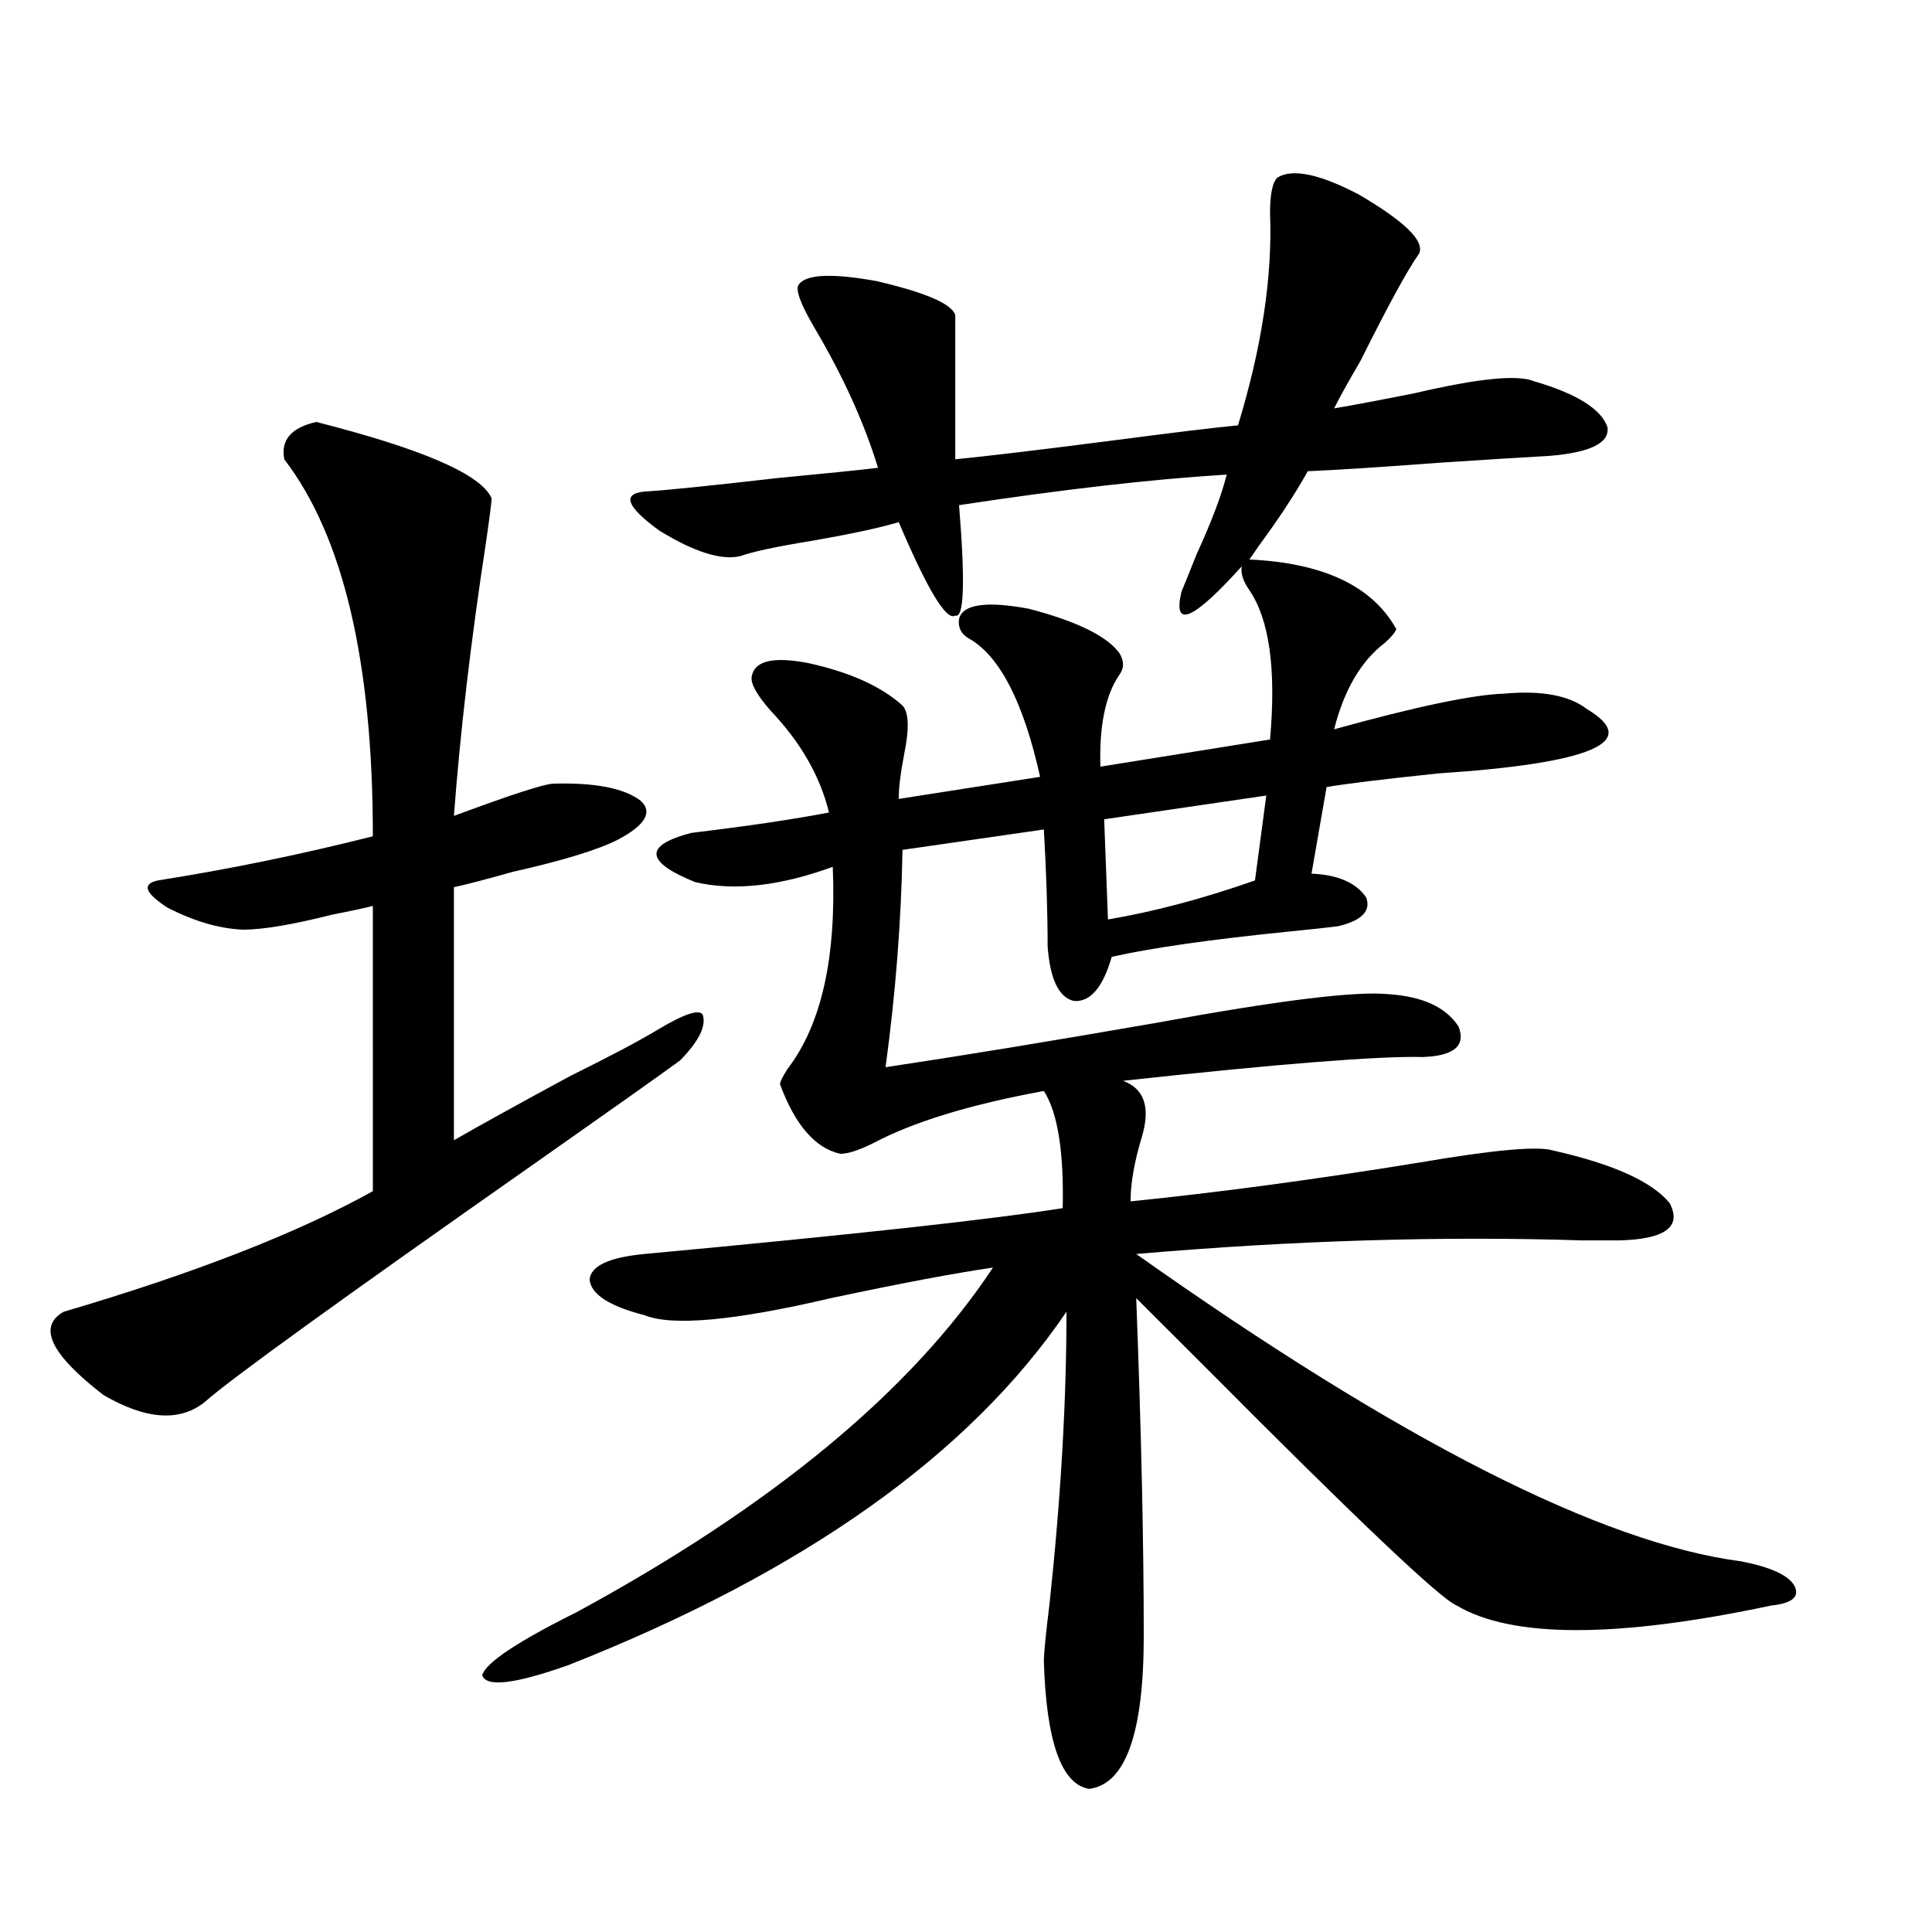 <?xml version="1.0" encoding="utf-8"?>
<!-- Generator: Adobe Illustrator 16.0.0, SVG Export Plug-In . SVG Version: 6.00 Build 0)  -->
<!DOCTYPE svg PUBLIC "-//W3C//DTD SVG 1.1//EN" "http://www.w3.org/Graphics/SVG/1.1/DTD/svg11.dtd">
<svg version="1.1" id="图层_1" xmlns="http://www.w3.org/2000/svg" xmlns:xlink="http://www.w3.org/1999/xlink" x="0px" y="0px"
	 width="1000px" height="1000px" viewBox="0 0 1000 1000" enable-background="new 0 0 1000 1000" xml:space="preserve">
<path d="M163.728,218.406c55.273,14.063,85.517,27.246,90.729,39.551c0,1.758-0.976,9.38-2.927,22.852
	c-7.805,50.977-13.338,98.149-16.585,141.504c29.908-11.123,47.148-16.699,51.706-16.699c21.463-0.576,36.417,2.349,44.877,8.789
	c6.494,5.864,2.592,12.607-11.707,20.215c-10.411,5.273-28.627,10.85-54.633,16.699c-12.362,3.516-22.438,6.152-30.243,7.91v130.957
	c14.299-8.198,34.466-19.336,60.486-33.398c20.152-9.956,35.121-17.866,44.877-23.73c13.658-8.198,21.463-10.835,23.414-7.91
	c1.951,5.864-1.951,13.774-11.707,23.73c-10.411,7.622-34.801,24.912-73.169,51.855c-102.771,72.07-160.331,113.682-172.679,124.805
	c-13.018,10.547-30.578,9.38-52.682-3.516c-27.316-21.094-34.146-35.444-20.487-43.066c67.636-19.912,120.973-40.718,159.996-62.402
	V468.895c-4.558,1.182-11.387,2.637-20.487,4.395c-20.822,5.273-36.432,7.91-46.828,7.91c-12.362-0.576-25.365-4.395-39.023-11.426
	c-11.707-7.607-13.338-12.305-4.878-14.063c37.072-5.85,74.145-13.472,111.217-22.852c0-90.225-15.289-155.264-45.853-195.117
	C145.191,227.786,150.71,221.346,163.728,218.406z M661.276,91.844c7.805-4.683,21.783-1.758,41.95,8.789
	c24.055,14.063,34.466,24.321,31.219,30.762c-5.854,8.213-15.944,26.67-30.243,55.371c-6.509,11.138-11.066,19.336-13.658,24.609
	c10.396-1.758,24.39-4.395,41.95-7.91c32.515-7.607,53.002-9.668,61.462-6.152c22.104,6.455,34.786,14.365,38.048,23.73
	c1.296,8.213-8.78,13.184-30.243,14.941c-11.066,0.591-29.923,1.758-56.584,3.516c-31.219,2.349-53.992,3.818-68.291,4.395
	c-6.509,11.729-14.969,24.609-25.365,38.672c-1.951,2.939-3.582,5.273-4.878,7.031c38.368,1.758,63.733,13.774,76.096,36.035
	c-0.655,1.758-2.606,4.106-5.854,7.031c-12.362,9.38-21.143,24.321-26.341,44.824c42.271-11.714,71.538-17.866,87.803-18.457
	c19.512-1.758,33.811,0.879,42.926,7.91c28.612,17.002,2.927,28.125-77.071,33.398c-27.972,2.939-47.163,5.273-57.56,7.031
	l-7.805,44.824c13.658,0.591,23.079,4.697,28.292,12.305c2.592,7.031-2.286,12.017-14.634,14.941
	c-4.558,0.591-12.683,1.47-24.39,2.637c-40.975,4.106-71.873,8.501-92.681,13.184c-4.558,15.82-11.066,23.442-19.512,22.852
	c-7.805-1.758-12.362-11.123-13.658-28.125c0-17.578-0.655-37.793-1.951-60.645l-73.169,10.547
	c-0.655,36.914-3.582,74.419-8.78,112.5c39.023-5.85,85.517-13.472,139.509-22.852c63.733-11.714,104.053-16.699,120.973-14.941
	c17.561,1.182,29.588,6.743,36.097,16.699c3.902,9.971-2.286,15.244-18.536,15.82c-22.773-0.576-74.479,3.516-155.118,12.305
	c11.052,4.106,14.299,13.774,9.756,29.004c-3.902,12.896-5.854,24.033-5.854,33.398c46.173-4.683,96.248-11.426,150.24-20.215
	c37.713-6.44,60.486-8.486,68.291-6.152c31.219,7.031,51.371,16.123,60.486,27.246c6.494,12.305-2.286,18.76-26.341,19.336
	c-3.262,0-9.436,0-18.536,0c-72.849-2.334-149.92,0-231.214,7.031c136.582,96.68,240.97,149.717,313.163,159.082
	c14.954,2.939,24.055,7.031,27.316,12.305c3.247,5.864-0.655,9.38-11.707,10.547c-79.998,16.988-134.311,16.988-162.923,0
	c-8.46-3.516-51.706-44.521-129.753-123.047c-17.561-17.578-29.603-29.58-36.097-36.035c2.592,67.979,3.902,126.274,3.902,174.902
	c0,50.387-9.436,76.754-28.292,79.102c-14.313-2.348-22.118-24.32-23.414-65.918c0-4.105,0.976-14.063,2.927-29.883
	c5.854-54.492,8.78-104.878,8.78-151.172c-50.09,73.828-135.941,134.775-257.555,182.813c-27.972,9.957-42.926,11.715-44.877,5.273
	c1.951-6.454,18.201-17.289,48.779-32.52c101.461-55.068,173.319-114.546,215.604-178.418c-20.167,2.939-48.139,8.213-83.9,15.82
	c-50.09,11.729-82.284,14.653-96.583,8.789c-18.216-4.683-27.651-10.835-28.292-18.457c0.641-7.031,10.076-11.426,28.292-13.184
	c107.314-9.956,179.508-17.866,216.58-23.73c0.641-29.292-2.606-49.507-9.756-60.645c-38.383,7.031-67.971,16.123-88.778,27.246
	c-7.164,3.516-12.683,5.273-16.585,5.273c-13.018-2.925-23.414-14.941-31.219-36.035c0-1.167,1.296-3.804,3.902-7.91
	c17.561-22.852,25.365-57.705,23.414-104.59c-27.316,9.971-51.065,12.607-71.218,7.91c-26.021-10.547-26.676-19.033-1.951-25.488
	c29.268-3.516,53.002-7.031,71.218-10.547c-4.558-18.745-14.634-36.323-30.243-52.734c-7.164-8.198-10.411-14.063-9.756-17.578
	c1.296-8.198,11.052-10.547,29.268-7.031c21.463,4.697,37.713,12.017,48.779,21.973c3.247,3.516,3.567,11.729,0.976,24.609
	c-1.951,9.971-2.927,17.881-2.927,23.73l73.169-11.426c-8.46-38.081-20.487-61.812-36.097-71.191
	c-4.558-2.334-6.509-5.85-5.854-10.547c1.951-7.607,13.979-9.365,36.097-5.273c24.71,6.455,40.319,14.063,46.828,22.852
	c2.592,4.106,2.592,7.91,0,11.426c-7.164,10.547-10.411,26.367-9.756,47.461l87.803-14.063c3.247-36.323-0.335-62.1-10.731-77.344
	c-3.262-4.683-4.558-8.789-3.902-12.305c-25.365,28.125-35.776,32.52-31.219,13.184c1.951-4.683,4.543-11.123,7.805-19.336
	c7.805-16.987,13.003-30.762,15.609-41.309c-38.383,2.349-84.556,7.622-138.533,15.82c3.247,39.854,2.592,58.887-1.951,57.129
	c-4.558,2.939-14.313-13.184-29.268-48.34c-9.756,2.939-24.725,6.152-44.877,9.668c-18.216,2.939-30.578,5.576-37.072,7.91
	c-9.756,2.349-23.749-2.046-41.95-13.184c-16.92-12.305-19.512-19.033-7.805-20.215c10.396-0.576,33.49-2.925,69.267-7.031
	c24.71-2.334,41.95-4.092,51.706-5.273c-7.164-23.428-18.216-47.749-33.17-72.949c-7.164-12.305-9.756-19.624-7.805-21.973
	c3.902-5.273,17.226-5.85,39.999-1.758c25.365,5.864,39.023,11.729,40.975,17.578v74.707c17.561-1.758,44.542-4.971,80.974-9.668
	c31.219-4.092,53.002-6.729,65.364-7.91c12.348-40.43,17.881-77.041,16.585-109.863C657.374,100.345,658.67,94.192,661.276,91.844z
	 M655.423,411.766l-83.9,12.305l1.951,51.855c24.055-4.092,49.42-10.835,76.096-20.215L655.423,411.766z"/>
</svg>
